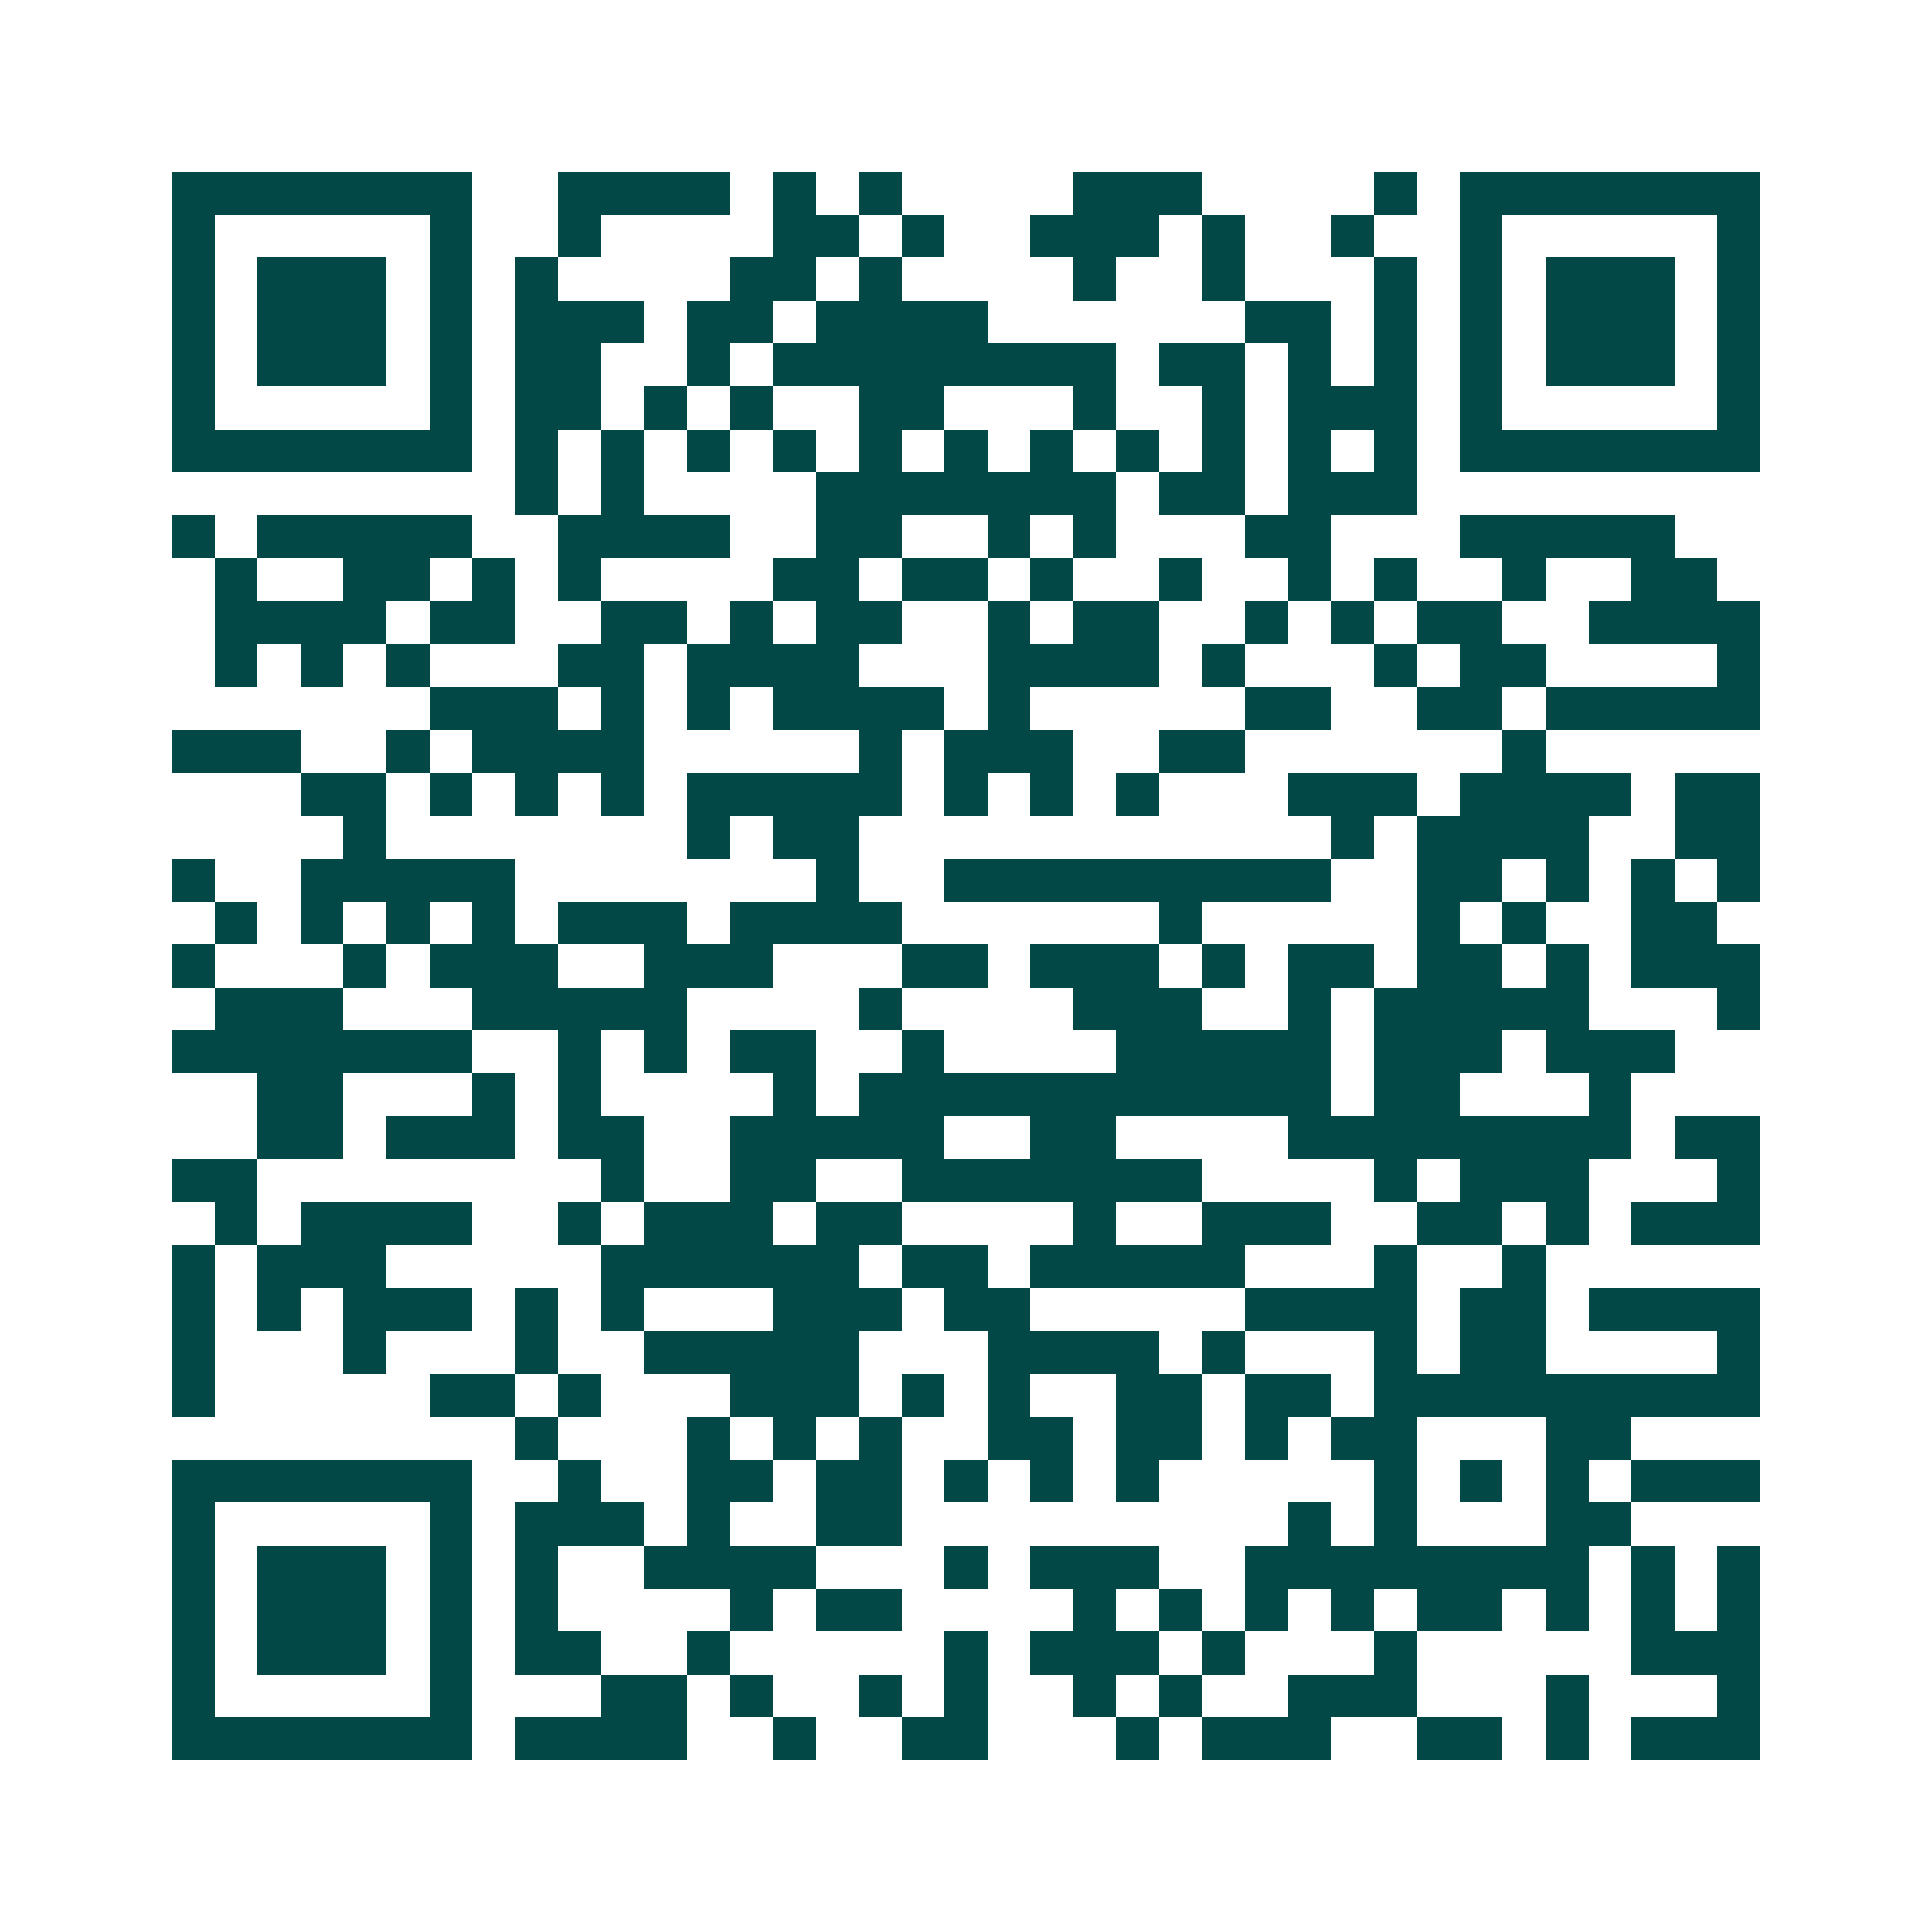 <svg xmlns="http://www.w3.org/2000/svg" width="200" height="200" viewBox="0 0 45 45" shape-rendering="crispEdges"><path fill="#ffffff" d="M0 0h45v45H0z"/><path stroke="#014847" d="M4 4.5h7m2 0h4m1 0h1m1 0h1m4 0h3m4 0h1m1 0h7M4 5.5h1m5 0h1m2 0h1m4 0h2m1 0h1m2 0h3m1 0h1m2 0h1m2 0h1m5 0h1M4 6.5h1m1 0h3m1 0h1m1 0h1m4 0h2m1 0h1m4 0h1m2 0h1m3 0h1m1 0h1m1 0h3m1 0h1M4 7.5h1m1 0h3m1 0h1m1 0h3m1 0h2m1 0h4m6 0h2m1 0h1m1 0h1m1 0h3m1 0h1M4 8.5h1m1 0h3m1 0h1m1 0h2m2 0h1m1 0h8m1 0h2m1 0h1m1 0h1m1 0h1m1 0h3m1 0h1M4 9.5h1m5 0h1m1 0h2m1 0h1m1 0h1m2 0h2m3 0h1m2 0h1m1 0h3m1 0h1m5 0h1M4 10.5h7m1 0h1m1 0h1m1 0h1m1 0h1m1 0h1m1 0h1m1 0h1m1 0h1m1 0h1m1 0h1m1 0h1m1 0h7M12 11.5h1m1 0h1m4 0h7m1 0h2m1 0h3M4 12.5h1m1 0h5m2 0h4m2 0h2m2 0h1m1 0h1m3 0h2m3 0h5M5 13.5h1m2 0h2m1 0h1m1 0h1m4 0h2m1 0h2m1 0h1m2 0h1m2 0h1m1 0h1m2 0h1m2 0h2M5 14.5h4m1 0h2m2 0h2m1 0h1m1 0h2m2 0h1m1 0h2m2 0h1m1 0h1m1 0h2m2 0h4M5 15.5h1m1 0h1m1 0h1m3 0h2m1 0h4m3 0h4m1 0h1m3 0h1m1 0h2m4 0h1M10 16.5h3m1 0h1m1 0h1m1 0h4m1 0h1m5 0h2m2 0h2m1 0h5M4 17.5h3m2 0h1m1 0h4m5 0h1m1 0h3m2 0h2m6 0h1M7 18.5h2m1 0h1m1 0h1m1 0h1m1 0h5m1 0h1m1 0h1m1 0h1m3 0h3m1 0h4m1 0h2M8 19.5h1m7 0h1m1 0h2m11 0h1m1 0h4m2 0h2M4 20.5h1m2 0h5m7 0h1m2 0h9m2 0h2m1 0h1m1 0h1m1 0h1M5 21.5h1m1 0h1m1 0h1m1 0h1m1 0h3m1 0h4m6 0h1m5 0h1m1 0h1m2 0h2M4 22.5h1m3 0h1m1 0h3m2 0h3m3 0h2m1 0h3m1 0h1m1 0h2m1 0h2m1 0h1m1 0h3M5 23.5h3m3 0h5m4 0h1m4 0h3m2 0h1m1 0h5m3 0h1M4 24.5h7m2 0h1m1 0h1m1 0h2m2 0h1m4 0h5m1 0h3m1 0h3M6 25.5h2m3 0h1m1 0h1m4 0h1m1 0h11m1 0h2m3 0h1M6 26.5h2m1 0h3m1 0h2m2 0h5m2 0h2m4 0h8m1 0h2M4 27.5h2m8 0h1m2 0h2m2 0h7m4 0h1m1 0h3m3 0h1M5 28.5h1m1 0h4m2 0h1m1 0h3m1 0h2m4 0h1m2 0h3m2 0h2m1 0h1m1 0h3M4 29.5h1m1 0h3m5 0h6m1 0h2m1 0h5m3 0h1m2 0h1M4 30.5h1m1 0h1m1 0h3m1 0h1m1 0h1m3 0h3m1 0h2m5 0h4m1 0h2m1 0h4M4 31.5h1m3 0h1m3 0h1m2 0h5m3 0h4m1 0h1m3 0h1m1 0h2m4 0h1M4 32.5h1m5 0h2m1 0h1m3 0h3m1 0h1m1 0h1m2 0h2m1 0h2m1 0h9M12 33.5h1m3 0h1m1 0h1m1 0h1m2 0h2m1 0h2m1 0h1m1 0h2m3 0h2M4 34.5h7m2 0h1m2 0h2m1 0h2m1 0h1m1 0h1m1 0h1m5 0h1m1 0h1m1 0h1m1 0h3M4 35.5h1m5 0h1m1 0h3m1 0h1m2 0h2m9 0h1m1 0h1m3 0h2M4 36.5h1m1 0h3m1 0h1m1 0h1m2 0h4m3 0h1m1 0h3m2 0h8m1 0h1m1 0h1M4 37.5h1m1 0h3m1 0h1m1 0h1m4 0h1m1 0h2m4 0h1m1 0h1m1 0h1m1 0h1m1 0h2m1 0h1m1 0h1m1 0h1M4 38.5h1m1 0h3m1 0h1m1 0h2m2 0h1m5 0h1m1 0h3m1 0h1m3 0h1m5 0h3M4 39.5h1m5 0h1m3 0h2m1 0h1m2 0h1m1 0h1m2 0h1m1 0h1m2 0h3m3 0h1m3 0h1M4 40.5h7m1 0h4m2 0h1m2 0h2m3 0h1m1 0h3m2 0h2m1 0h1m1 0h3"/></svg>
